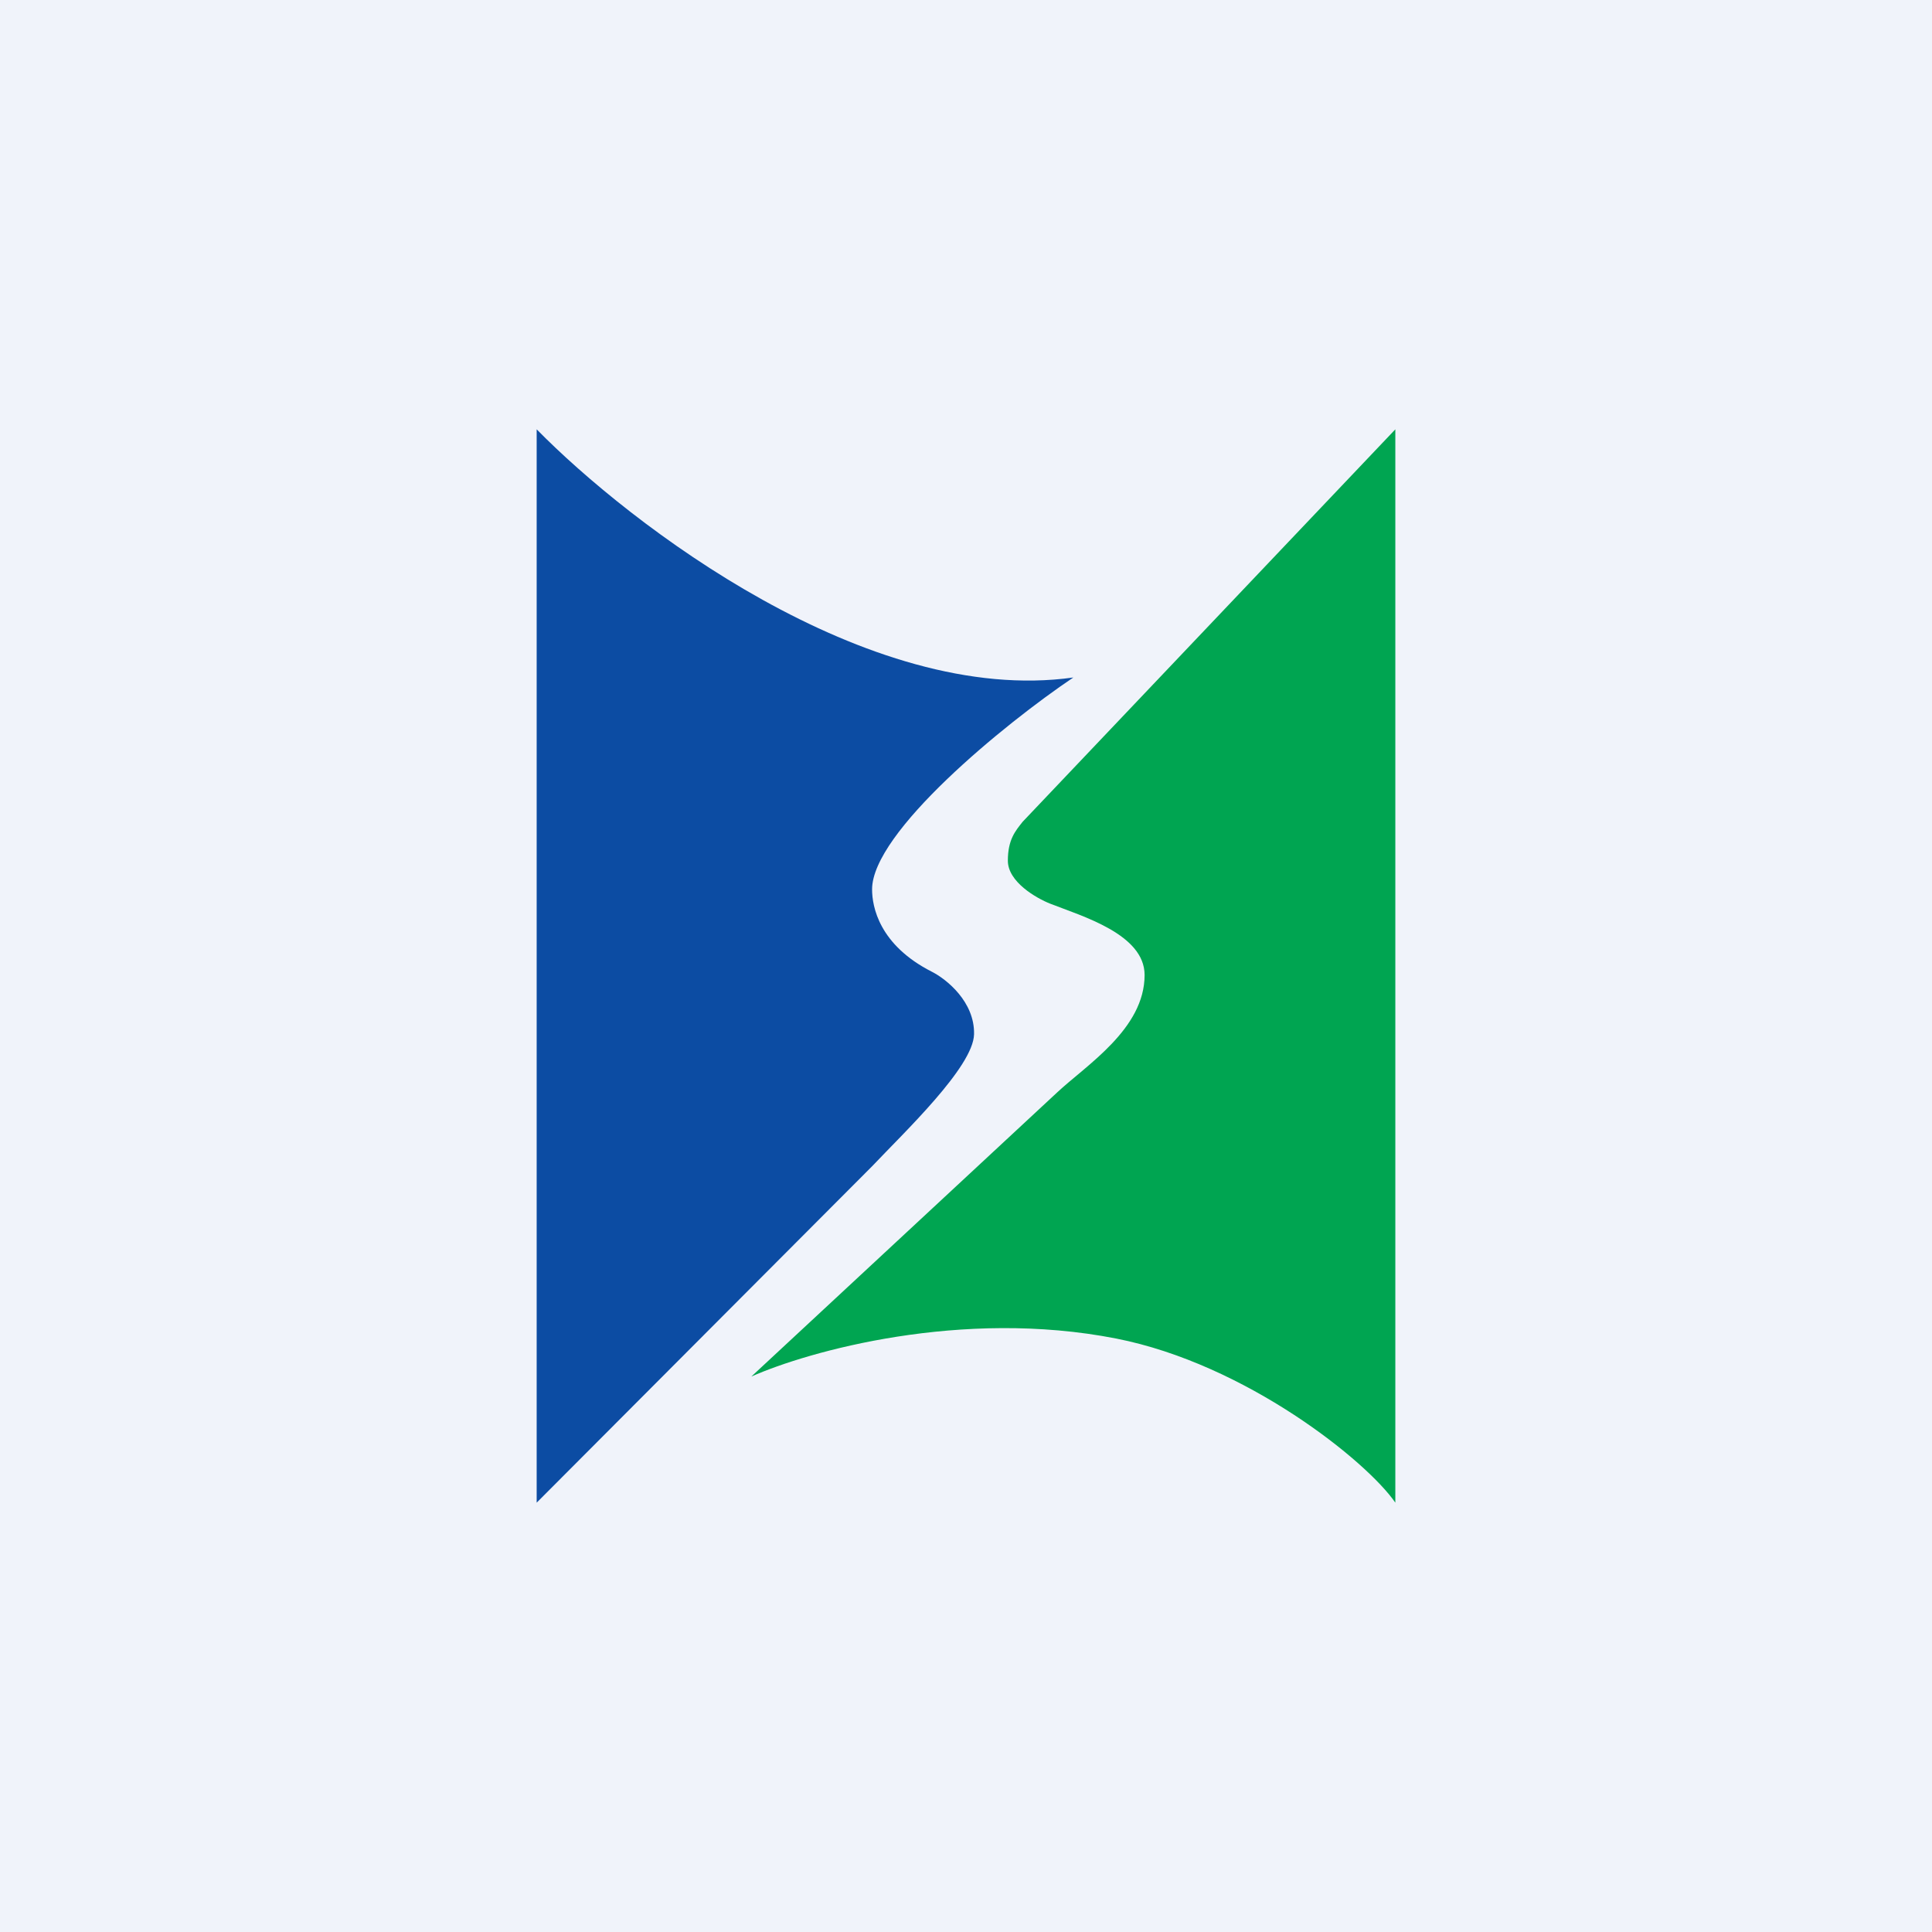 <svg width="18" height="18" xmlns="http://www.w3.org/2000/svg"><path fill="#F0F3FA" d="M0 0h18v18H0z"/><path d="M10 6.312C8.08 6.582 5.867 4.883 5 4v10l3.125-3.134c.299-.316.943-.926.95-1.23.007-.303-.258-.514-.392-.582-.493-.25-.558-.608-.558-.768 0-.532 1.23-1.54 1.875-1.974z" fill="#0C4CA3"/><path d="M9.528 7.656L13 4v10c-.266-.387-1.392-1.291-2.6-1.529-1.442-.283-2.868.118-3.4.354l2.848-2.646c.272-.255.816-.592.816-1.095 0-.38-.582-.548-.878-.664-.132-.052-.396-.204-.396-.401 0-.197.07-.277.138-.363z" fill="#00A551"/></svg>